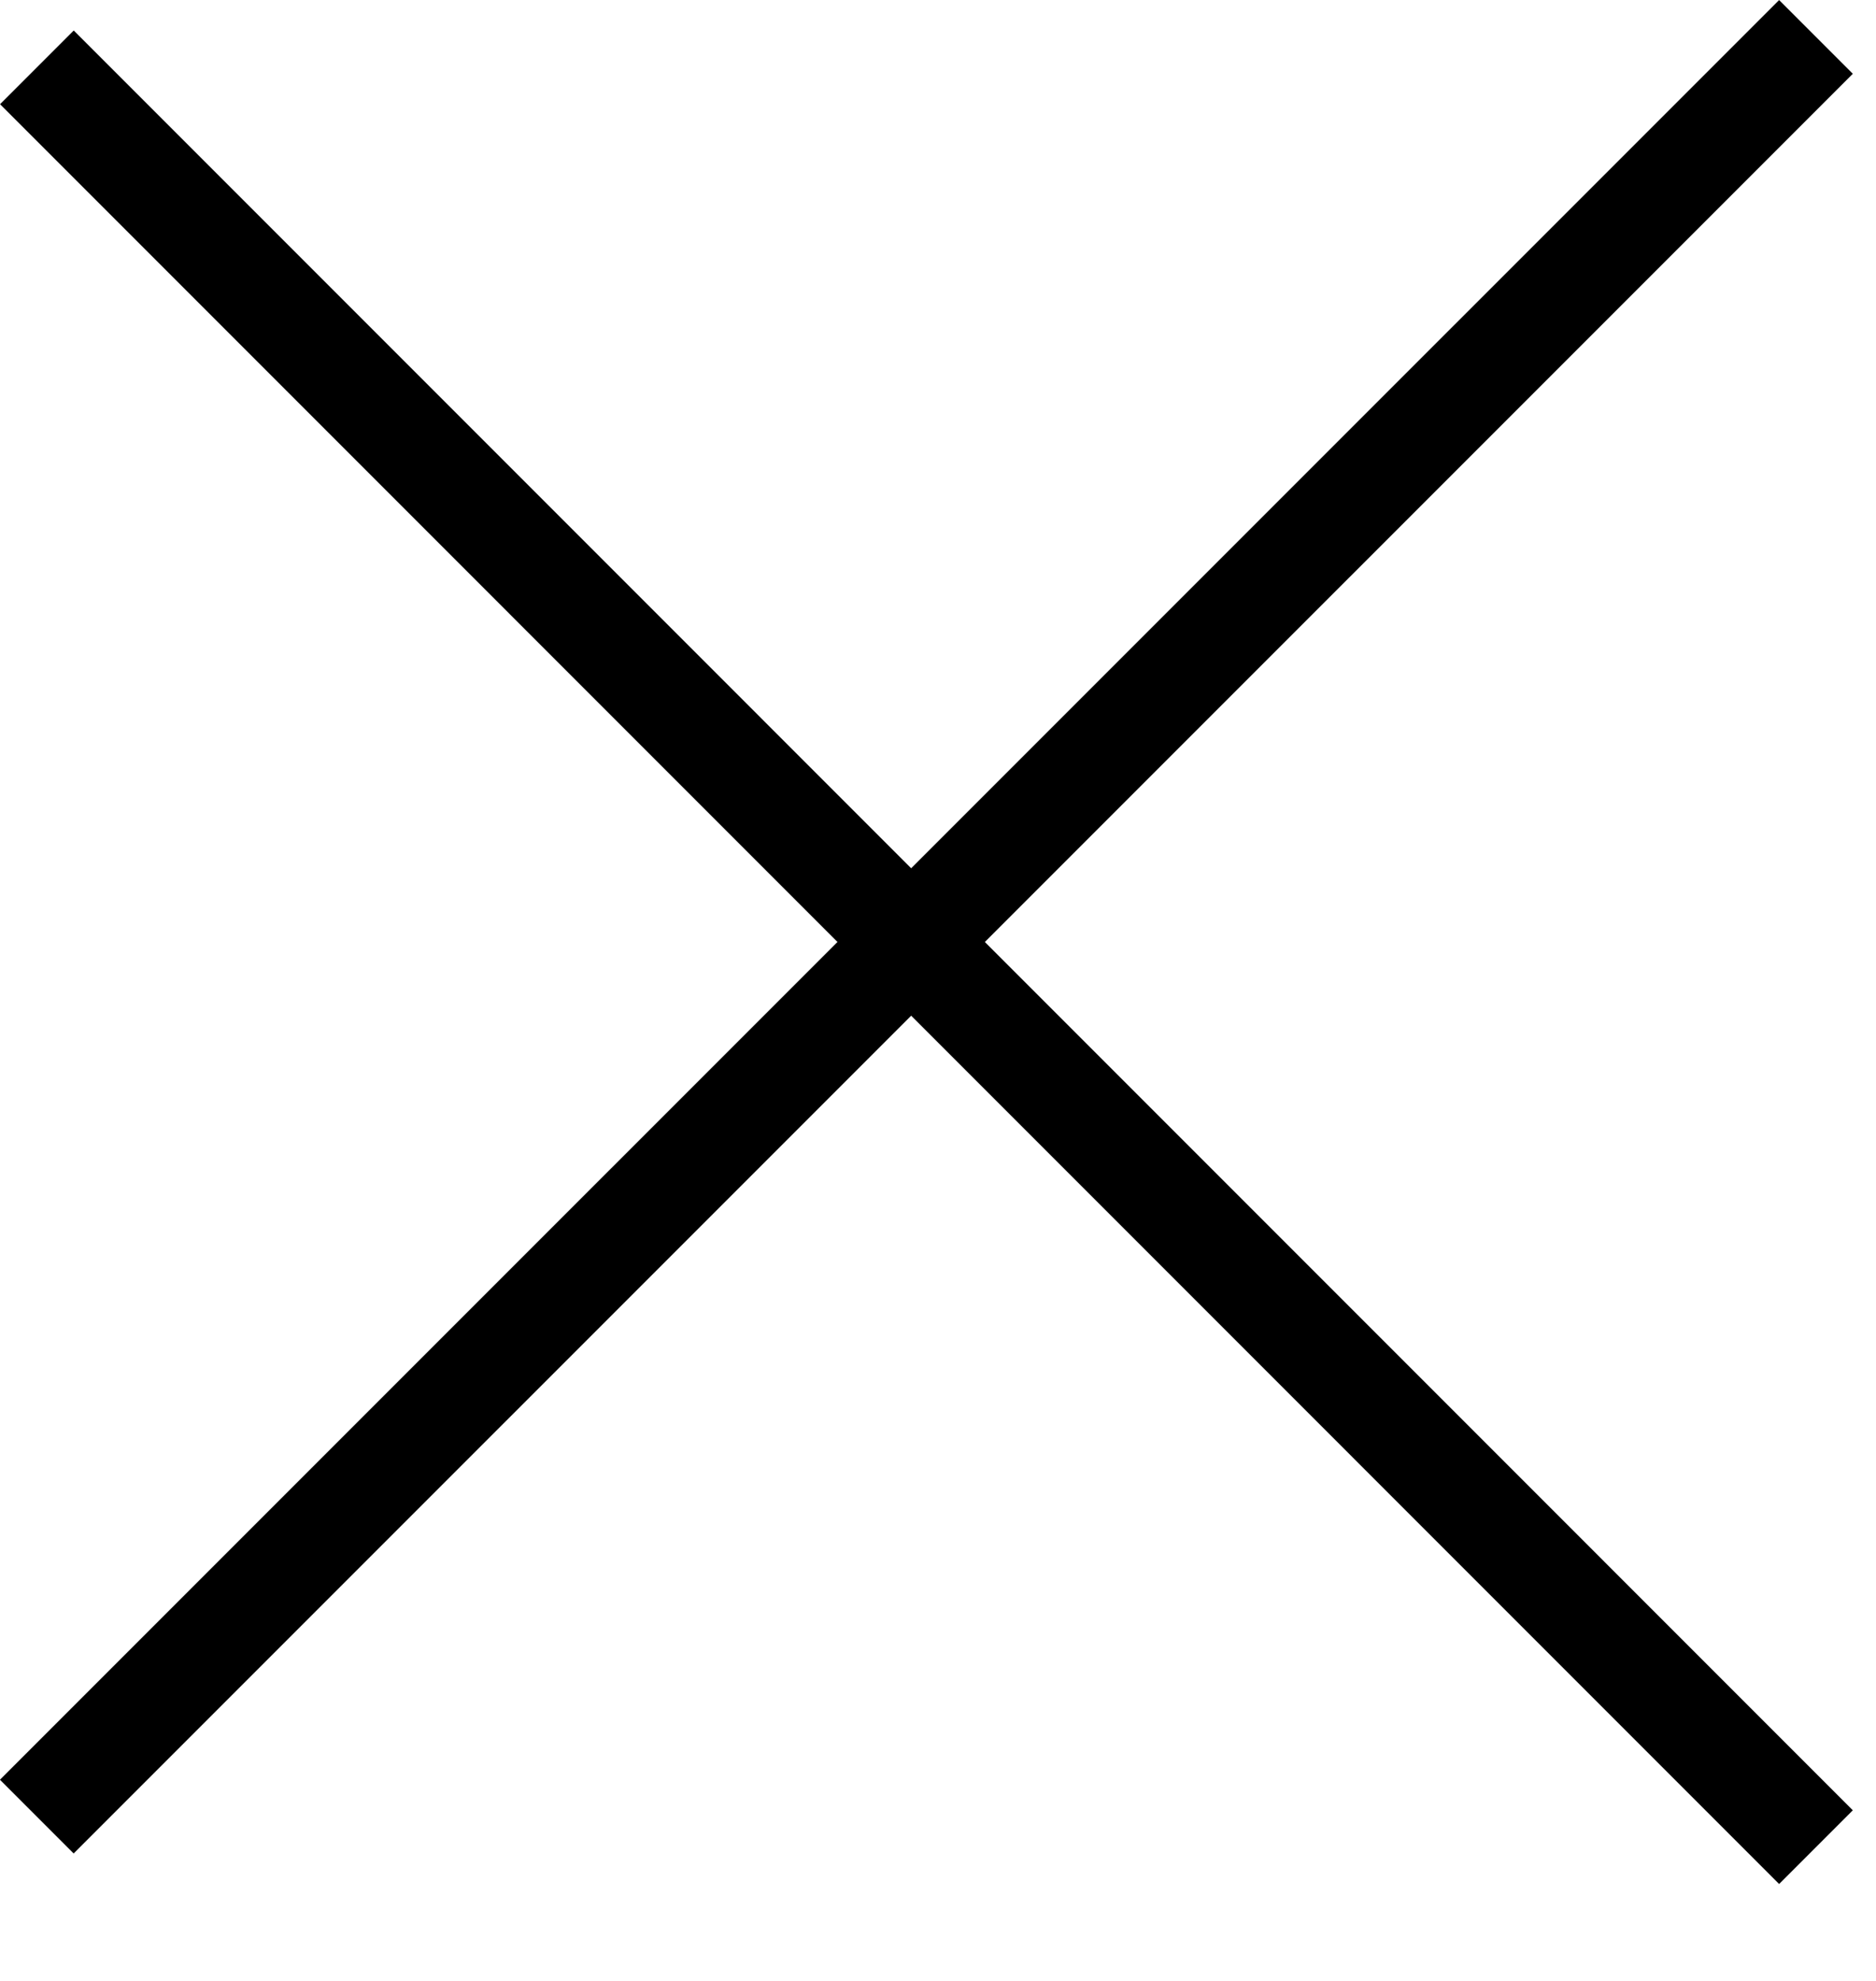 <svg width="18" height="19" viewBox="0 0 18 19" fill="none" xmlns="http://www.w3.org/2000/svg">
<line x1="17.424" y1="0.354" x2="0.353" y2="17.424" stroke="black"/>
<line x1="0.354" y1="0.646" x2="17.424" y2="17.717" stroke="black"/>
</svg>

